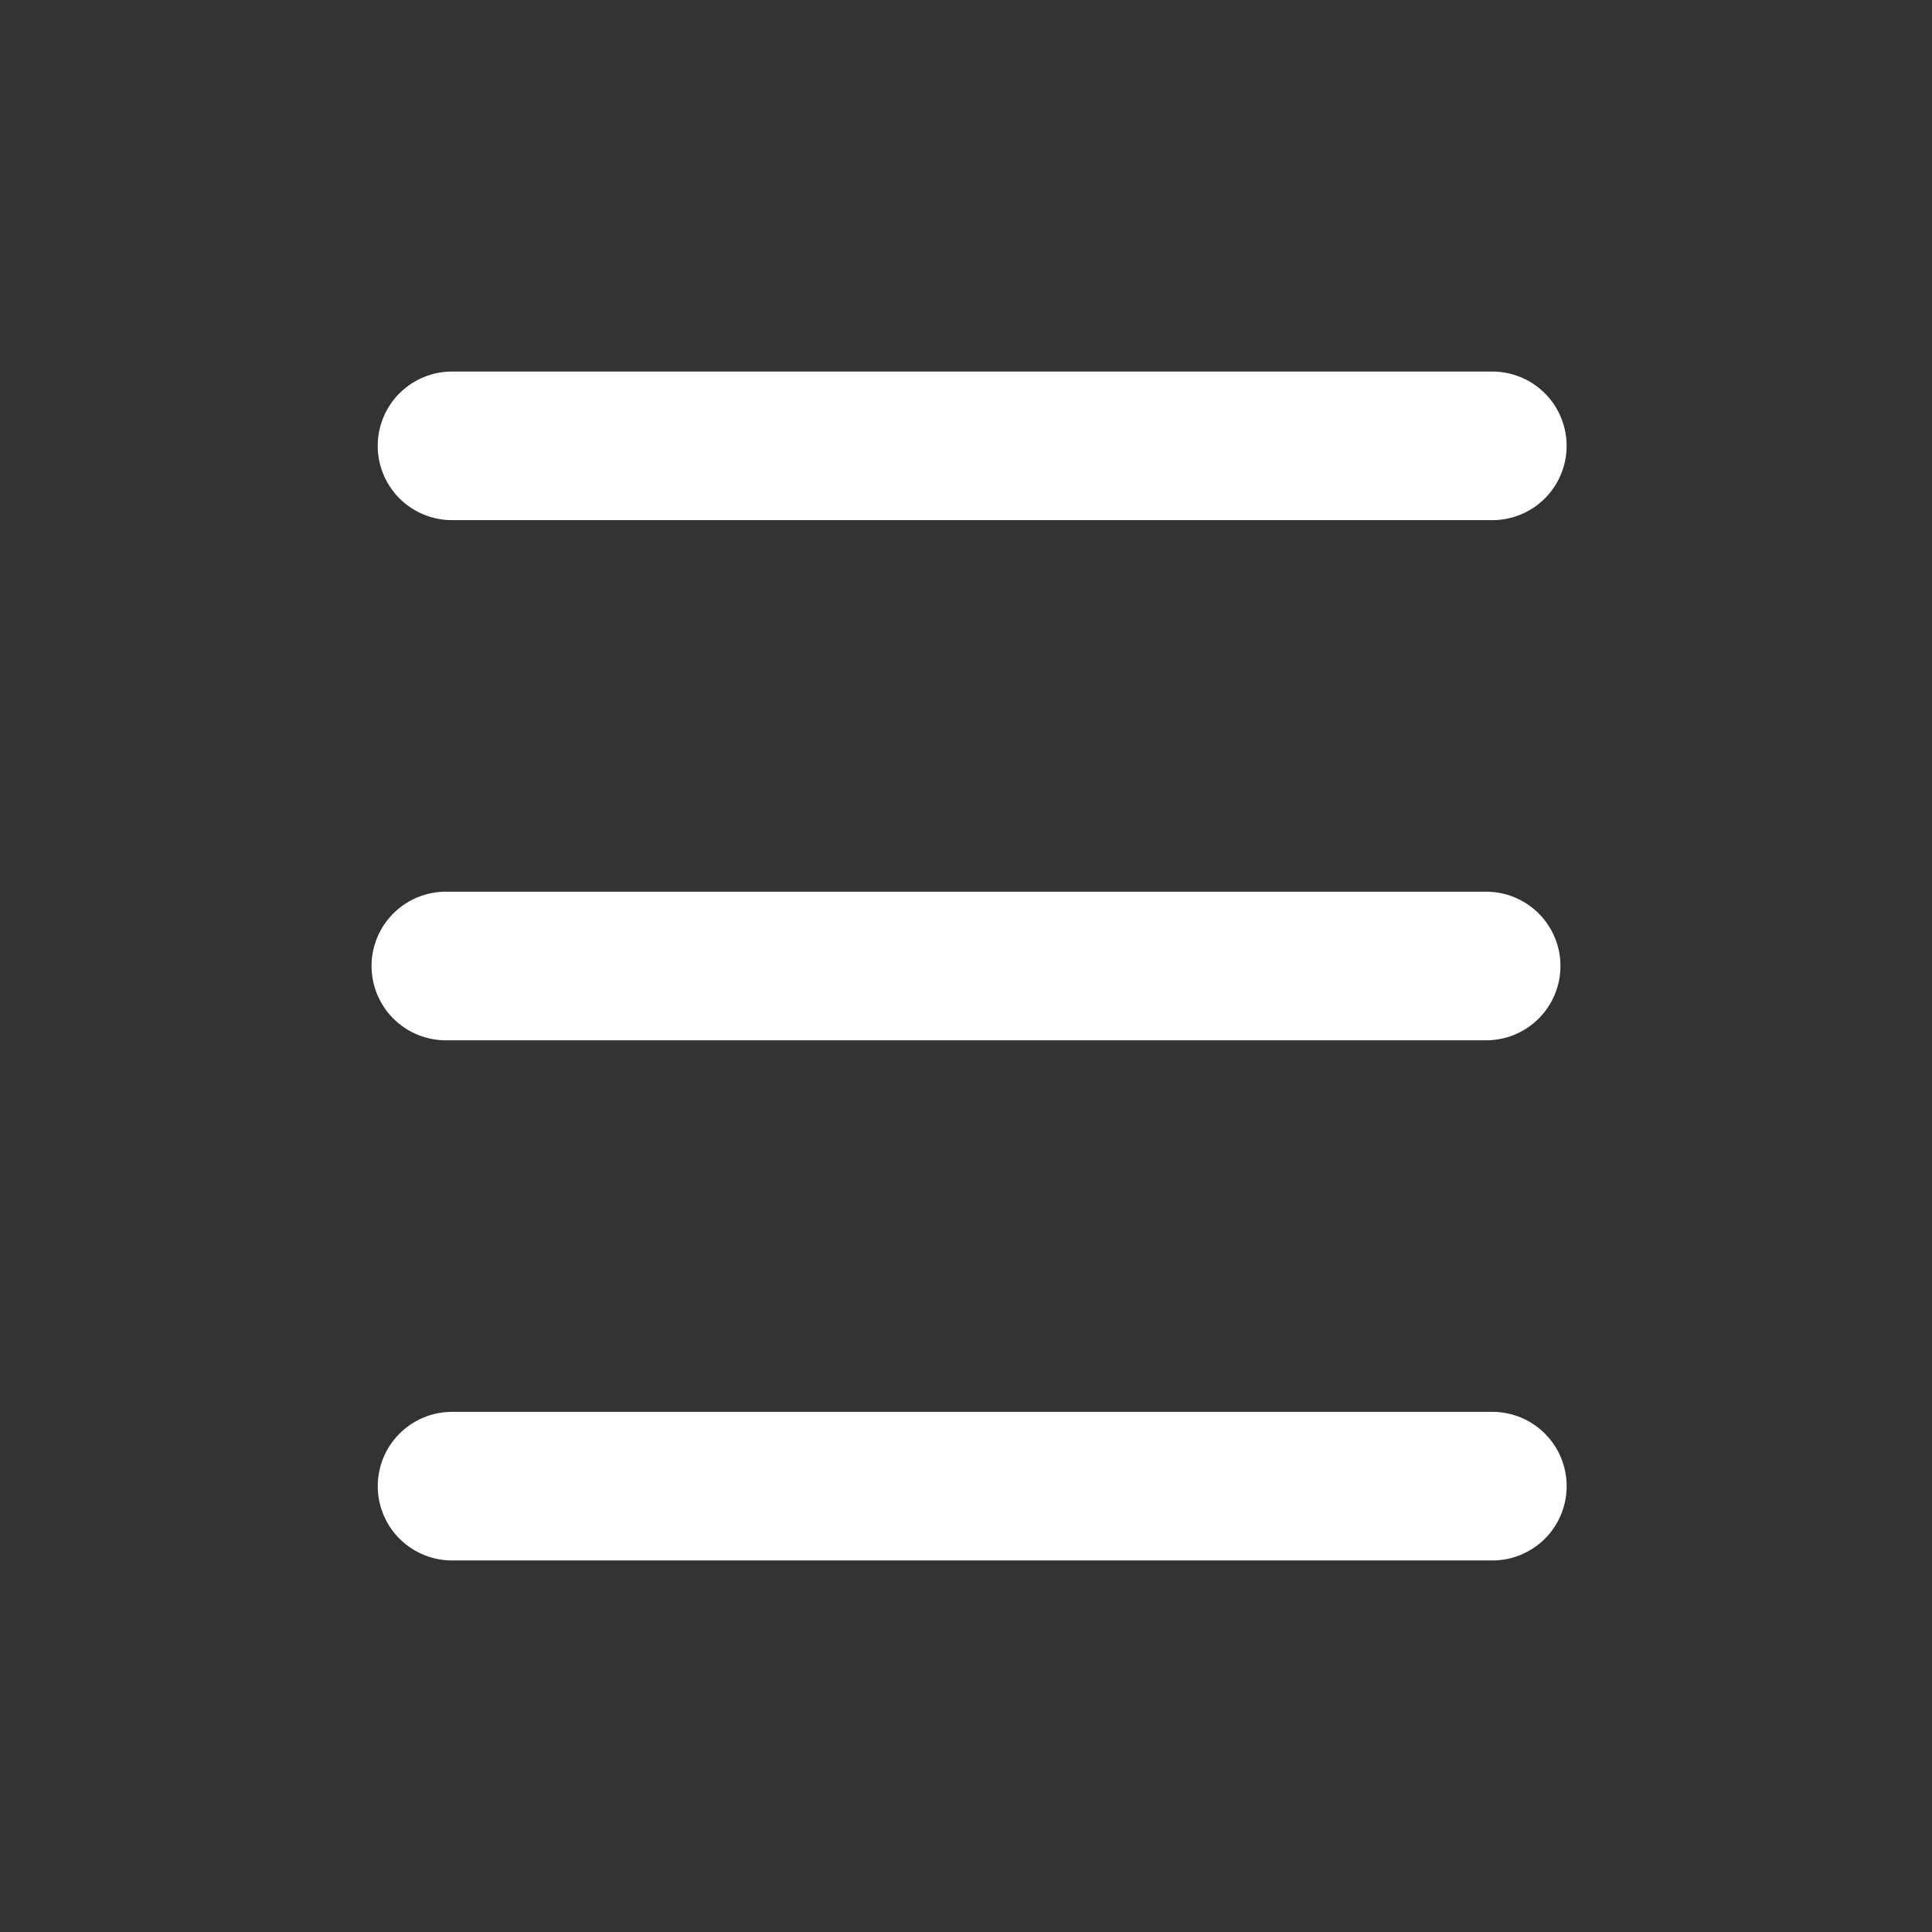 <svg xmlns="http://www.w3.org/2000/svg" width="52" height="52" viewBox="0 0 52 52" fill="none">
  <rect x="0" y="0" width="52" height="52" fill="#333333" stroke="none"/>
  <path d="M40.166 12H12.166" stroke="white" stroke-width="4" stroke-linecap="round"/>
  <path d="M40 26H12" stroke="white" stroke-width="4" stroke-linecap="round"/>
  <path d="M40.167 40H12.167" stroke="white" stroke-width="4" stroke-linecap="round"/>
</svg>